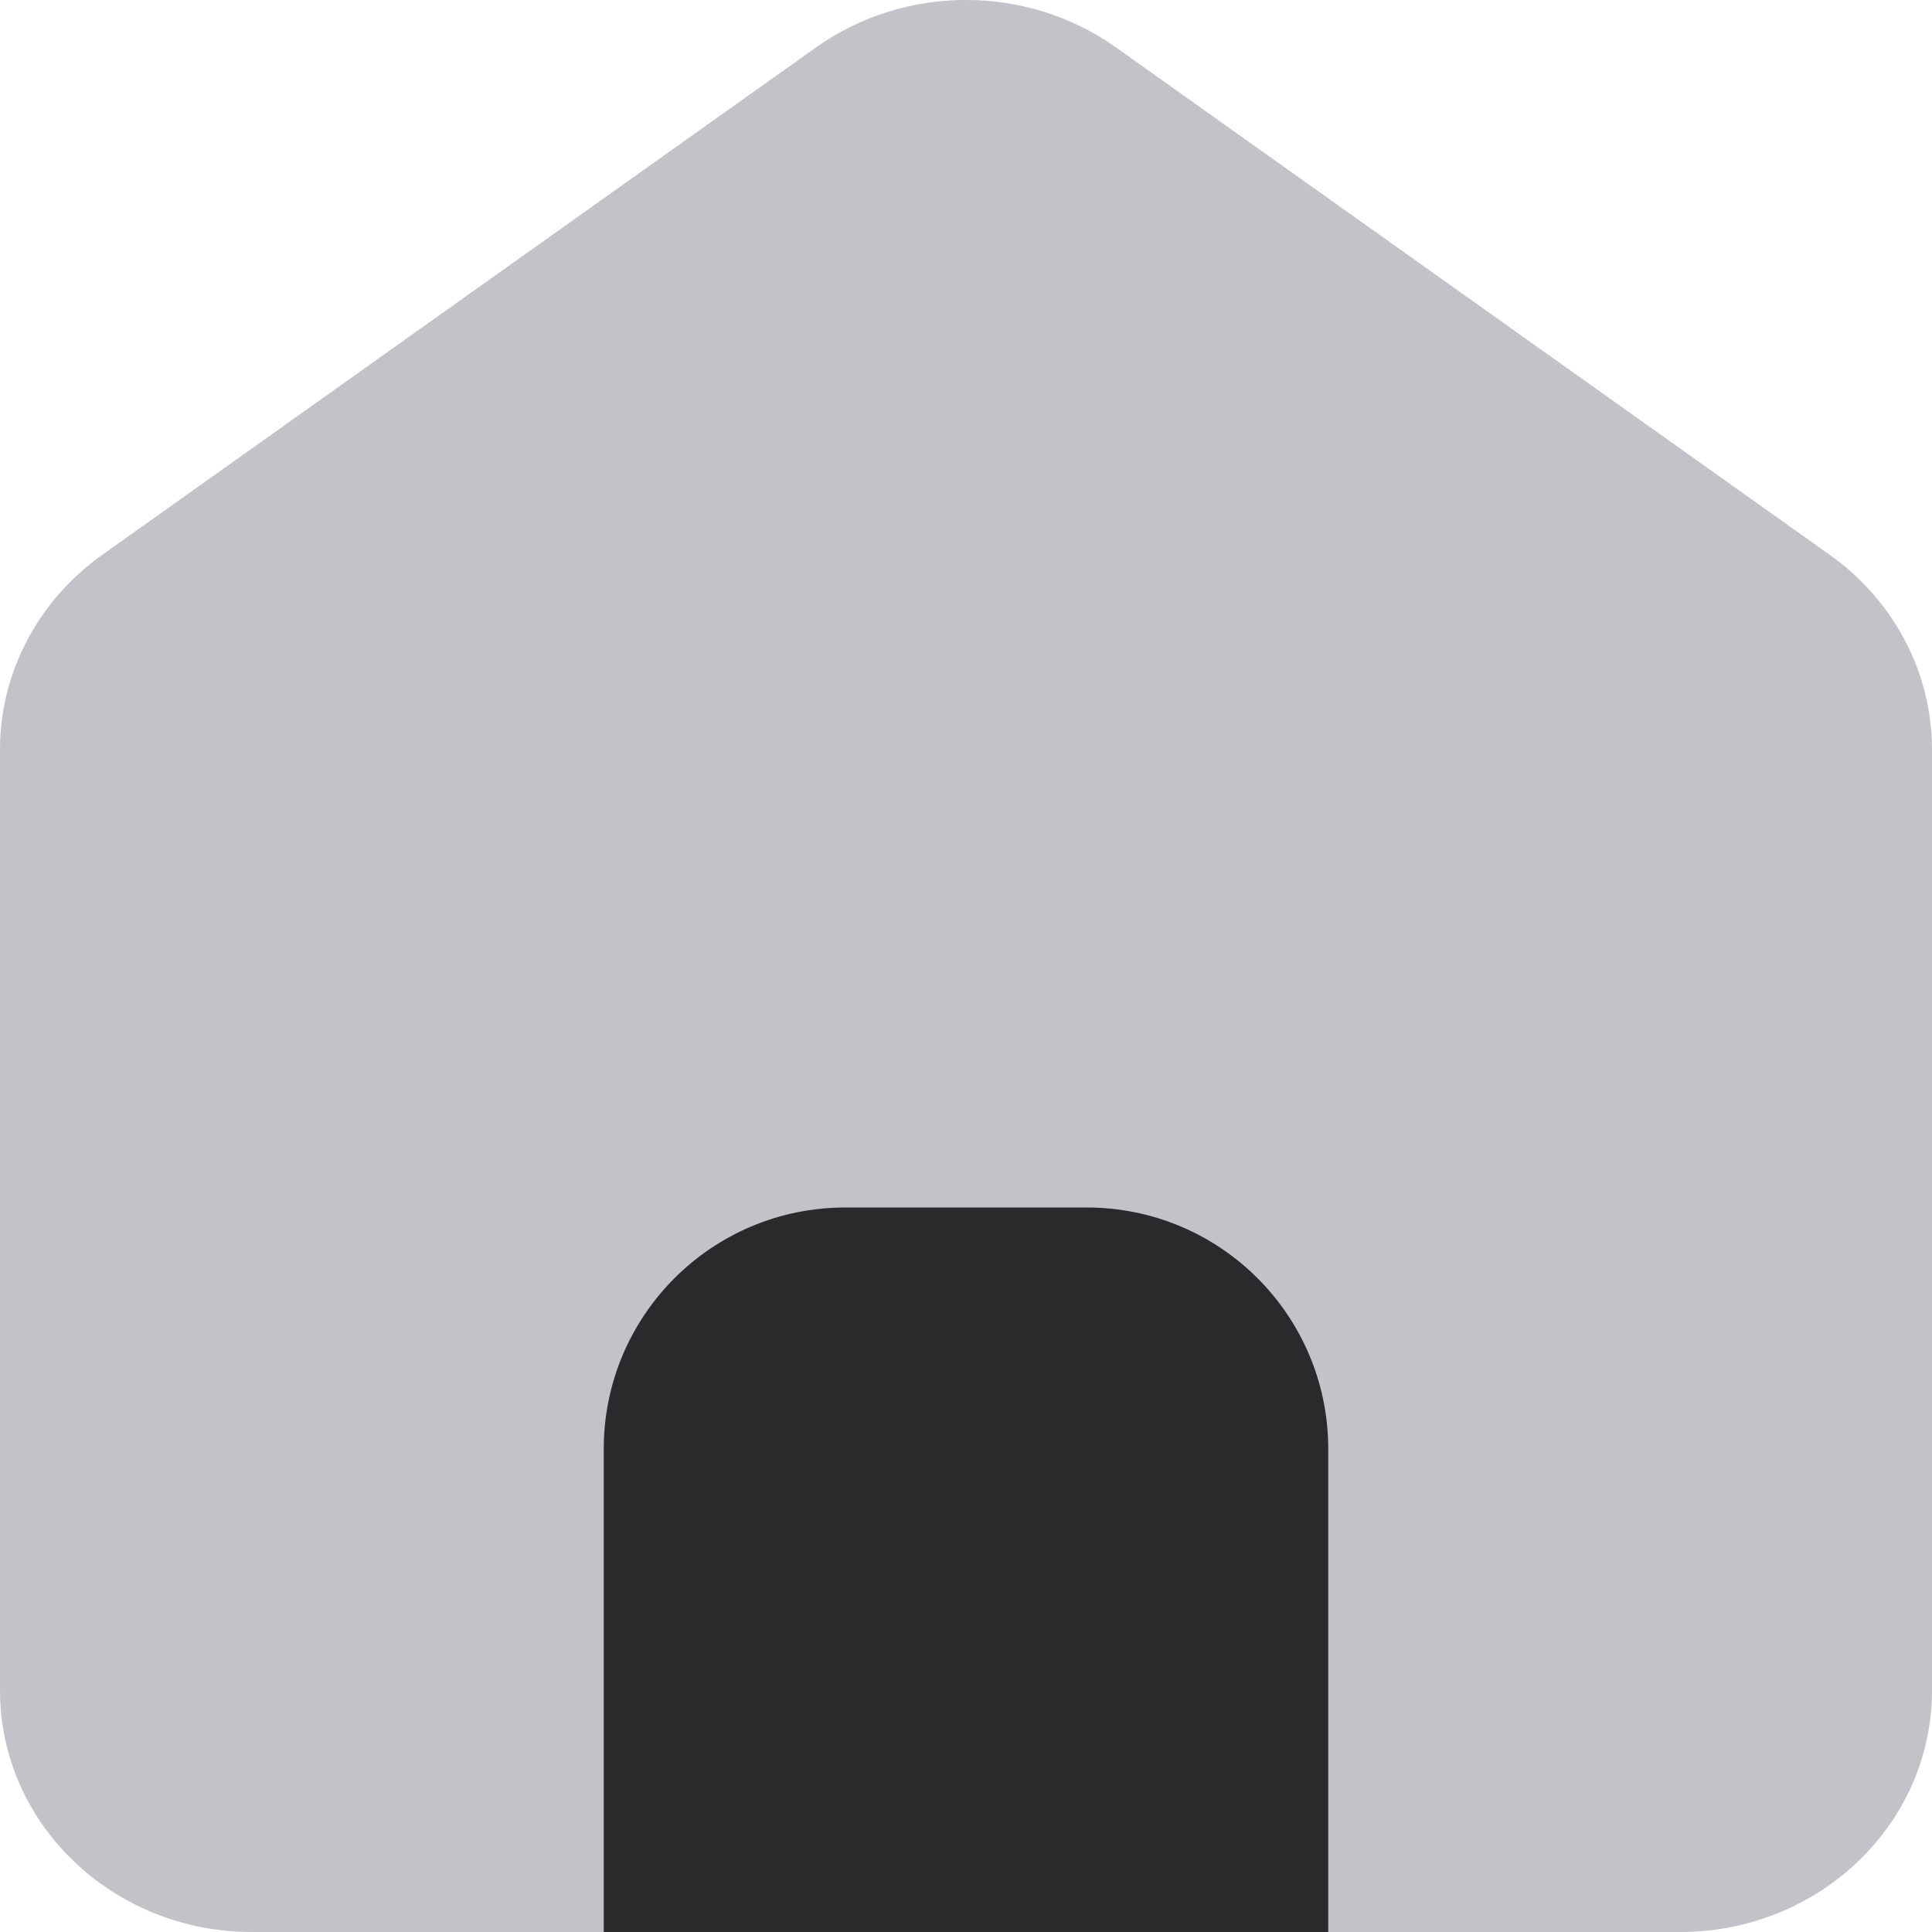 <svg width="16" height="16" viewBox="0 0 16 16" fill="none" xmlns="http://www.w3.org/2000/svg">
<path d="M2.086 16H13.914C15.067 16 16 15.104 16 13.999V6.206C16 5.572 15.686 4.975 15.156 4.597L9.241 0.392C8.504 -0.131 7.496 -0.131 6.759 0.392L0.844 4.597C0.314 4.975 0 5.572 0 6.206V13.999C0 15.104 0.933 16 2.086 16Z" fill="#C2C3C9"/>
<path d="M5 12C5 10.895 5.895 10 7 10H9C10.105 10 11 10.895 11 12V16H5V12Z" fill="#2A292C"/>
</svg>
